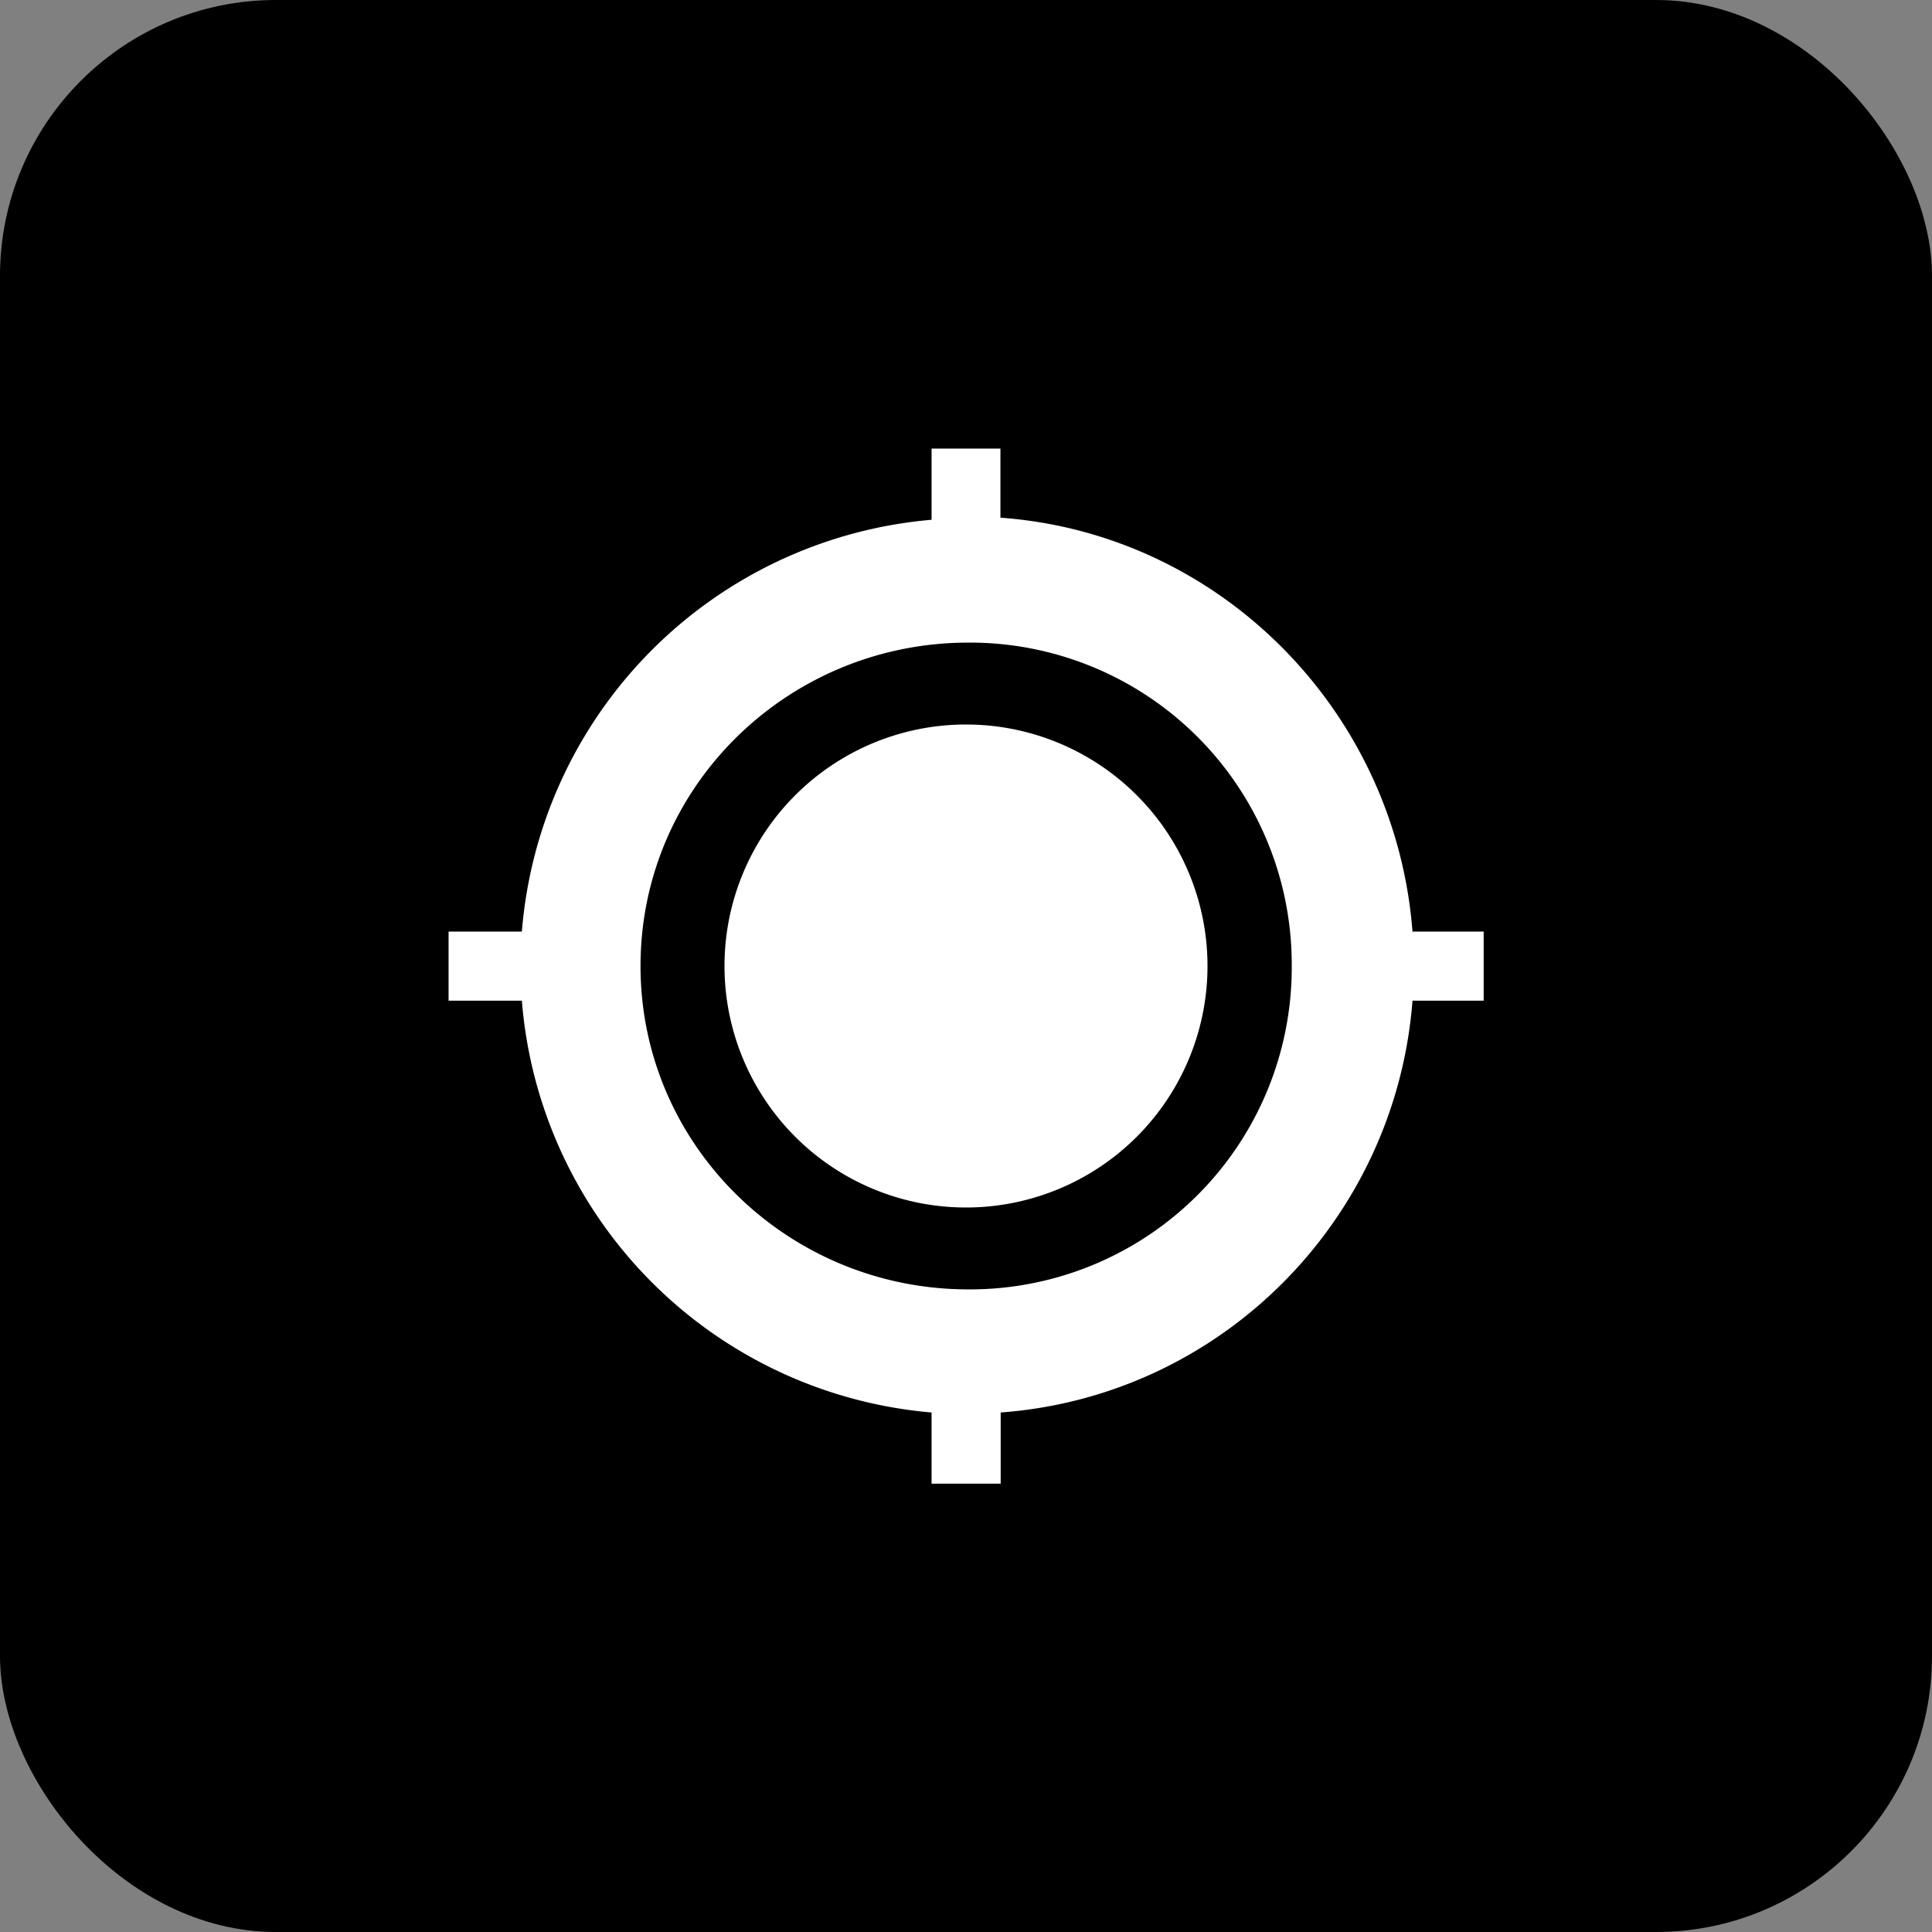<?xml version="1.0" encoding="UTF-8"?>
<svg id="svg919" width="28" height="28" version="1.1" viewBox="0 0 7.408 7.408" xmlns="http://www.w3.org/2000/svg" xmlns:cc="http://creativecommons.org/ns#" xmlns:dc="http://purl.org/dc/elements/1.1/" xmlns:rdf="http://www.w3.org/1999/02/22-rdf-syntax-ns#">
 <rect x="0" y="0" width="7.408" height="7.408" fill="#808080" stroke="none"/>
 <g id="layer1" transform="translate(-67.733)">
  <g id="topbar-find-location">
   <rect id="rect2292" x="67.733" width="7.408" height="7.408" rx="1.058" ry="1.058" style="stroke-width:.529"/>
   <path id="path3915" d="m71.305 1.72v0.273a1.724 1.724 0 0 0-1.571 1.579h-0.281v0.265h0.281a1.723 1.723 0 0 0 1.571 1.579v0.273h0.265v-0.273c0.843-0.062 1.514-0.736 1.579-1.579h0.273v-0.265h-0.273c-0.065-0.844-0.736-1.526-1.58-1.587v-0.265zm0.14 0.744a1.234 1.234 0 0 1 1.241 1.24 1.234 1.234 0 0 1-1.24 1.24c-0.69 0-1.257-0.551-1.257-1.24 0-0.69 0.567-1.24 1.257-1.24zm-0.008 0.314a0.926 0.926 0 1 0 0 1.852 0.926 0.926 0 0 0 0-1.852z" color="#000000" fill="#474747" overflow="visible" style="fill:#fff;stroke-width:.265"/>
  </g>
 </g>
</svg>
